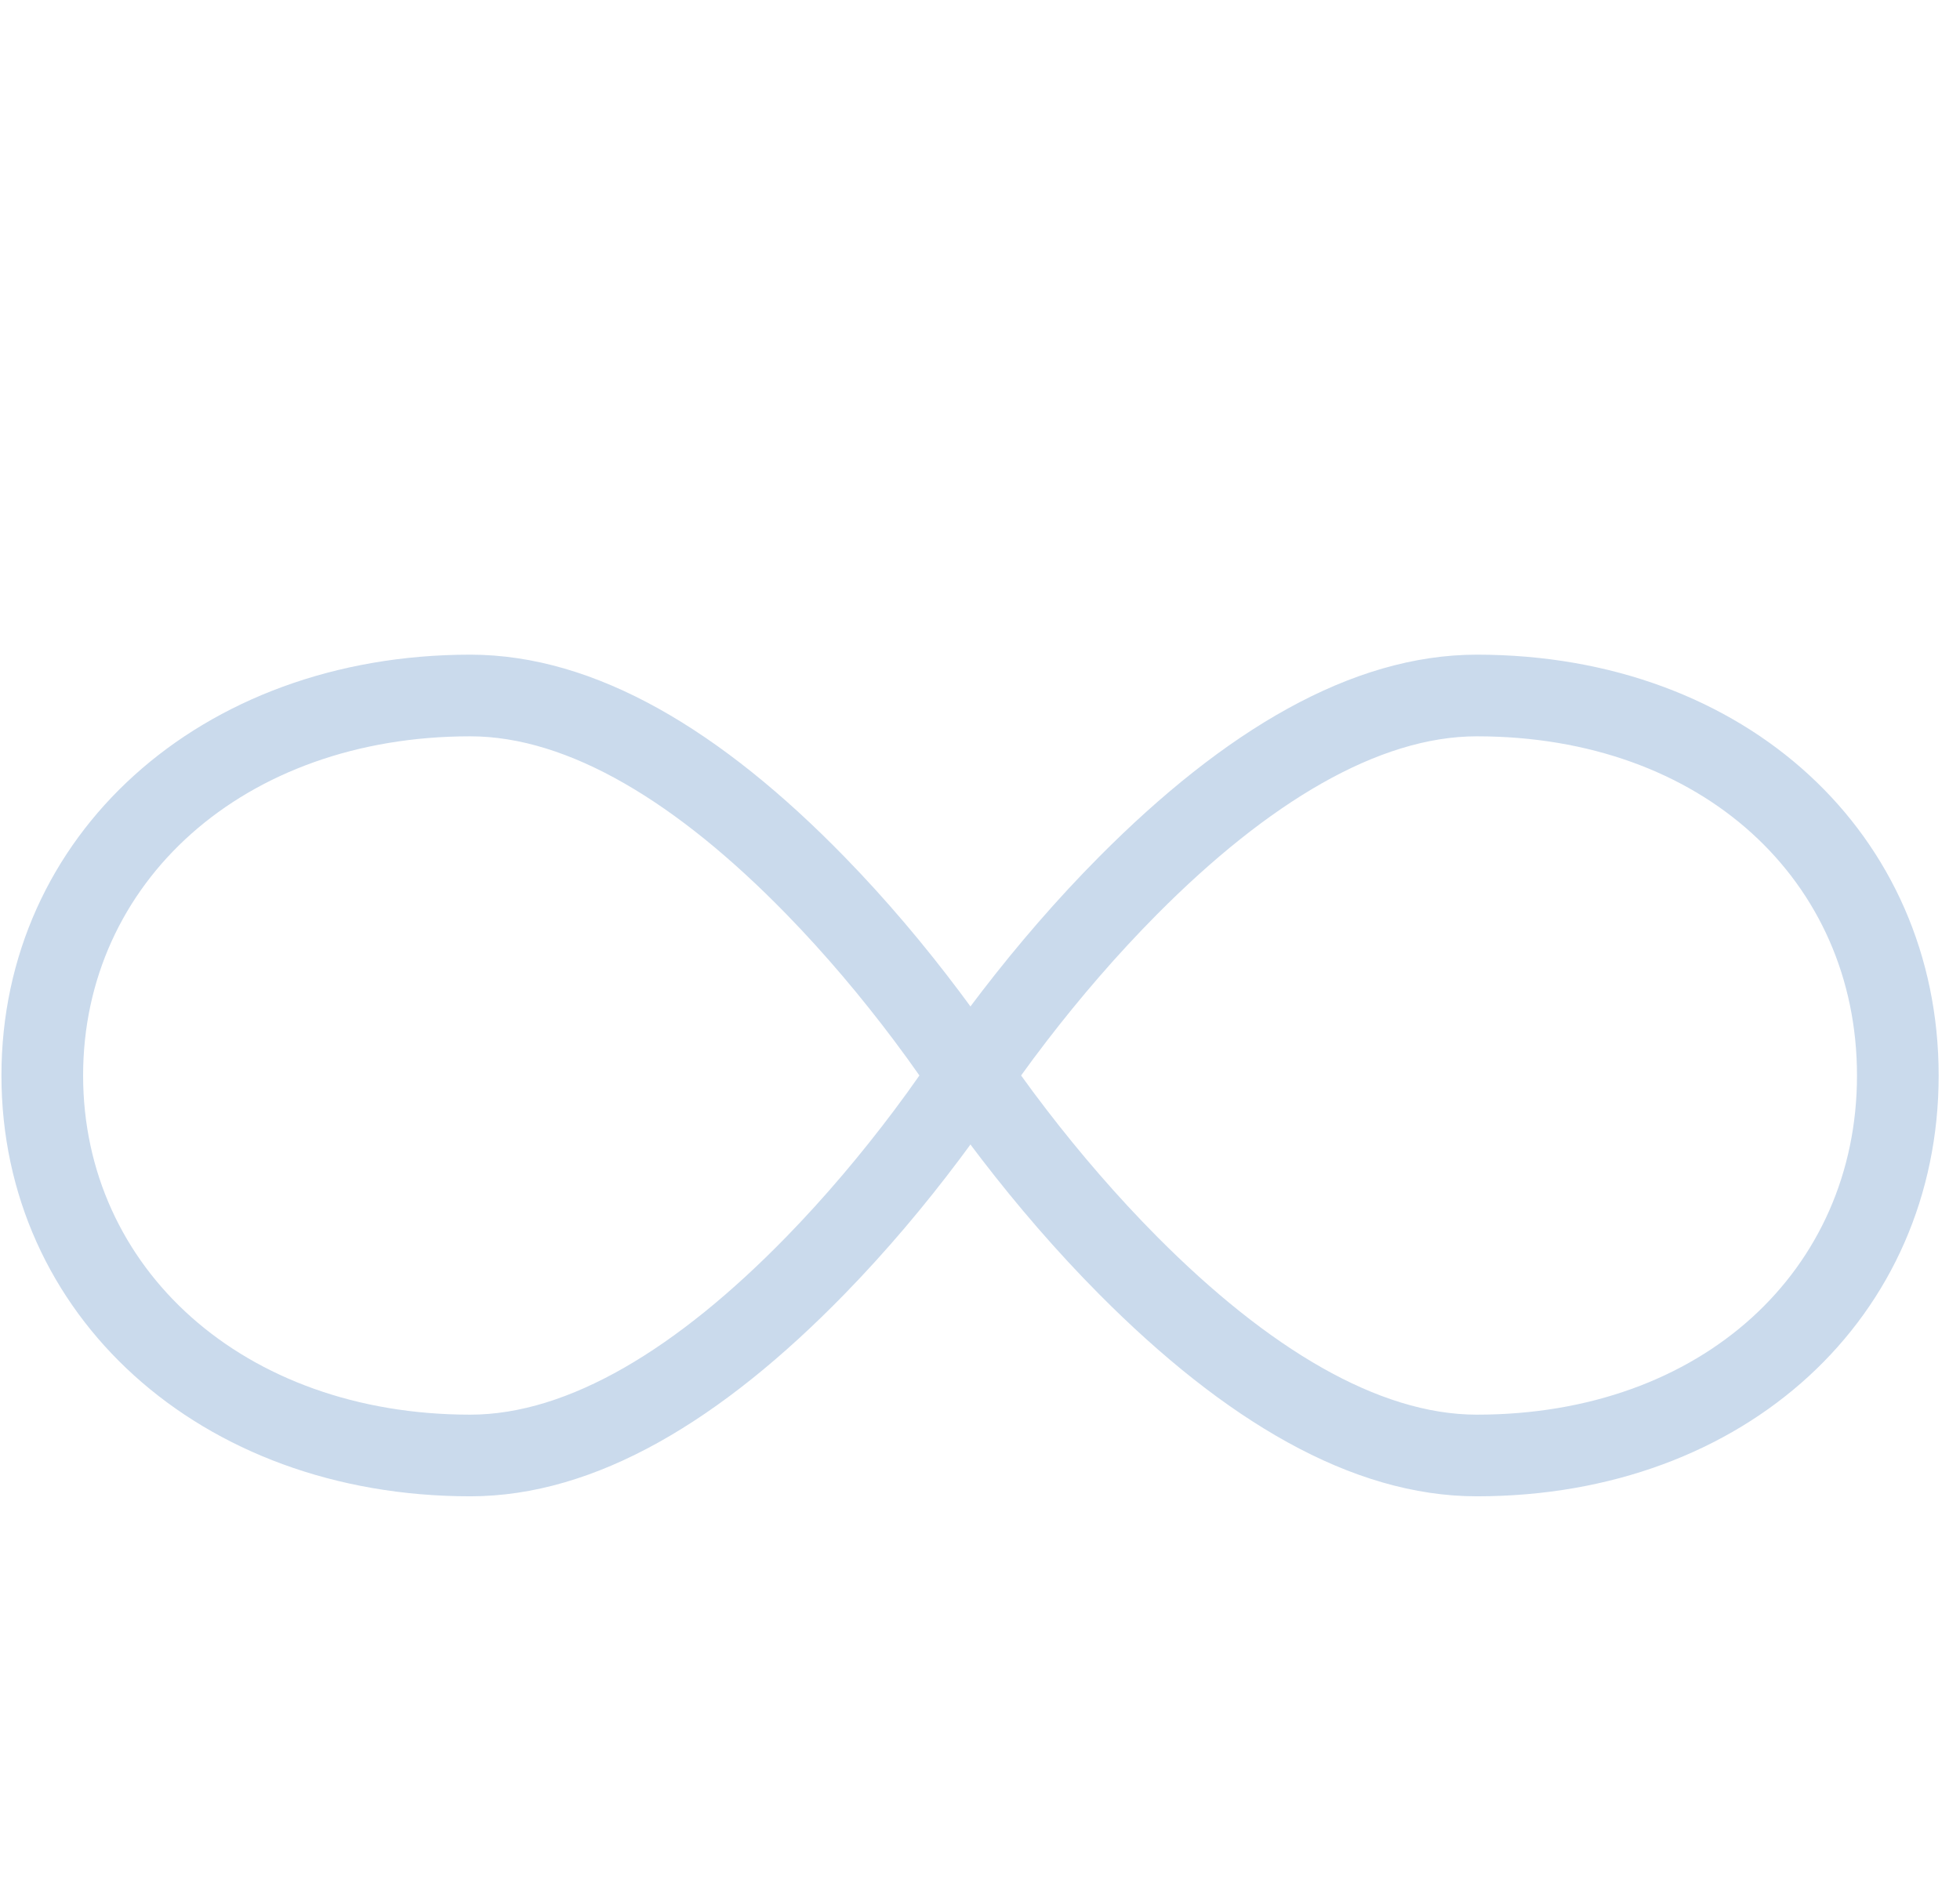 <?xml version="1.0" encoding="UTF-8"?>
<svg width="72px" height="69px" viewBox="0 0 72 69" version="1.1" xmlns="http://www.w3.org/2000/svg" xmlns:xlink="http://www.w3.org/1999/xlink">
    <!-- Generator: Sketch 49.3 (51167) - http://www.bohemiancoding.com/sketch -->
    <desc>Created with Sketch.</desc>
    <defs></defs>
    <g id="Page-1" stroke="none" stroke-width="1" fill="none" fill-rule="evenodd">
        <g id="Artboard-5" fill="#CADAEC" fill-rule="nonzero">
            <g id="icon-no-limit" transform="translate(0, 24)">
                <path d="M17.275,0.055 C21.891,0.055 26.519,2.862 31.028,7.489 C32.566,9.066 33.981,10.751 35.245,12.435 C35.688,13.025 36.081,13.574 36.42,14.069 C36.626,14.369 36.771,14.588 36.849,14.71 C37.163,15.202 37.163,15.832 36.849,16.324 C36.771,16.447 36.626,16.666 36.42,16.966 C36.081,17.46 35.688,18.009 35.245,18.599 C33.981,20.284 32.566,21.969 31.028,23.546 C26.519,28.172 21.891,30.98 17.275,30.98 C7.326,30.98 0.053,24.311 0.053,15.517 C0.053,6.72 7.324,0.055 17.275,0.055 Z M32.846,14.236 C31.654,12.648 30.32,11.06 28.88,9.583 C24.883,5.483 20.882,3.055 17.275,3.055 C8.925,3.055 3.053,8.438 3.053,15.517 C3.053,22.593 8.928,27.98 17.275,27.98 C20.882,27.98 24.883,25.552 28.88,21.452 C30.32,19.975 31.654,18.387 32.846,16.799 C33.189,16.342 33.499,15.912 33.774,15.517 C33.499,15.123 33.189,14.693 32.846,14.236 Z" id="Stroke-4529"></path>
                <path d="M54.251,0.055 C64.162,0.055 71.216,6.676 71.216,15.517 C71.216,24.355 64.16,30.98 54.251,30.98 C49.64,30.98 44.969,28.177 40.379,23.556 C38.814,21.98 37.369,20.297 36.074,18.613 C35.621,18.024 35.218,17.475 34.87,16.981 C34.659,16.681 34.511,16.463 34.43,16.341 C34.102,15.841 34.102,15.194 34.43,14.694 C34.511,14.572 34.659,14.353 34.87,14.053 C35.218,13.56 35.621,13.011 36.074,12.421 C37.369,10.738 38.814,9.055 40.379,7.479 C44.969,2.858 49.64,0.055 54.251,0.055 Z M38.453,16.785 C39.674,18.374 41.039,19.963 42.507,21.442 C46.585,25.547 50.639,27.98 54.251,27.98 C62.544,27.98 68.216,22.654 68.216,15.517 C68.216,8.377 62.547,3.055 54.251,3.055 C50.639,3.055 46.585,5.487 42.507,9.593 C41.039,11.072 39.674,12.661 38.453,14.25 C38.105,14.702 37.79,15.127 37.51,15.517 C37.79,15.908 38.105,16.333 38.453,16.785 Z" id="Stroke-4530"></path>
            </g>
        </g>
    </g>
</svg>